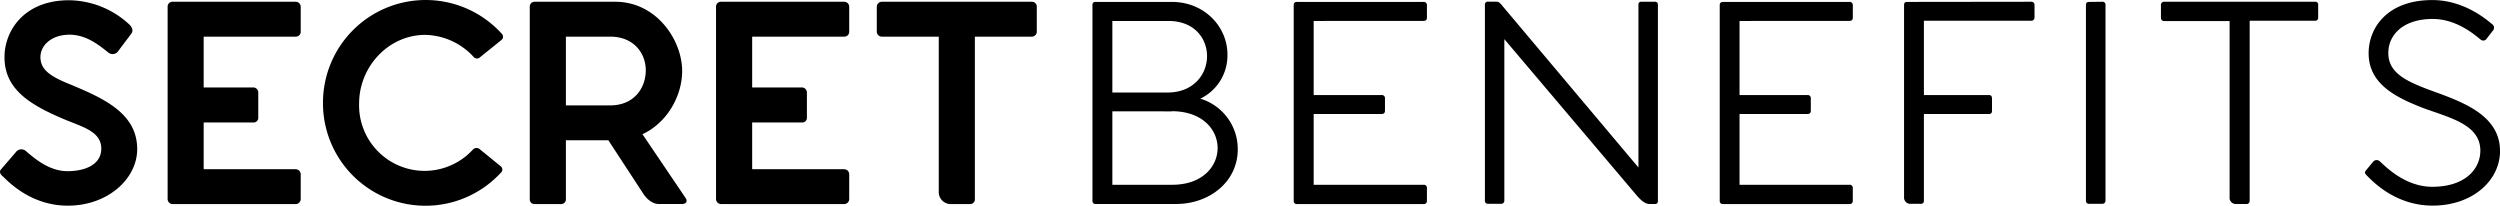 <svg xmlns="http://www.w3.org/2000/svg" viewBox="0 0 796.26 65.53"><title>Asset 3</title><g id="Layer_2" data-name="Layer 2"><g id="Layer_1-2" data-name="Layer 1"><path d="M5.05,48.46A2.17,2.17,0,0,1,8.11,48c2.66,2.25,7.41,6.52,13.37,6.52,5.79,0,10.78-2.17,10.78-7.17,0-5.23-5.39-6.76-10.95-9C9.8,33.57,1.43,28.66,1.43,18.19,1.43,10,7.47.08,22,.08A28.63,28.63,0,0,1,41.2,7.81c.89.88,1.37,2,.56,3l-4,5.31a2.17,2.17,0,0,1-3.22.64c-2.58-2-6.76-5.71-12.4-5.71s-9.26,3.3-9.26,7.16c0,4.27,3.71,6.36,9.74,8.78C33.15,31.4,43.7,36.15,43.7,47.5c0,9.42-9.34,18-22.06,18C10.13,65.53,3,58.21,1,56.27.22,55.63-.5,54.74.47,53.78Z"/><path d="M64.87,11.67V27.85H80.65a1.62,1.62,0,0,1,1.61,1.61v8A1.46,1.46,0,0,1,80.65,39H64.87v14.9h29.3a1.61,1.61,0,0,1,1.61,1.61v7.89A1.62,1.62,0,0,1,94.17,65H55a1.62,1.62,0,0,1-1.61-1.61V2.09A1.53,1.53,0,0,1,54.89.56H94.18a1.6,1.6,0,0,1,1.6,1.53v8.05a1.54,1.54,0,0,1-1.6,1.53Z"/><path d="M159.39,52.89a1.33,1.33,0,0,1,.08,2.18,32.65,32.65,0,0,1-56.6-22.14,32.71,32.71,0,0,1,56.84-22.3,1.36,1.36,0,0,1-.08,2.17l-6.69,5.39a1.4,1.4,0,0,1-2.17-.16,21.53,21.53,0,0,0-15.29-6.92c-11.84,0-21.1,10.22-21.1,21.82a20.86,20.86,0,0,0,36.15,14.81,1.57,1.57,0,0,1,2.25-.24l6.61,5.39Z"/><path d="M218.4,63.12c.64,1,.16,1.85-1.13,1.85h-7.49c-2.25,0-4.18-2.1-4.91-3.3l-11.11-17H180.24V63.36A1.51,1.51,0,0,1,178.71,65h-8.54a1.49,1.49,0,0,1-1.44-1.61V2.09A1.53,1.53,0,0,1,170.26.56h25.68c13.2,0,21.33,12.24,21.33,22.06,0,7.81-4.67,16.42-12.64,20.13L218.4,63.12ZM180.24,33.57h14.09c7.65,0,11.35-5.55,11.35-11.19,0-5.39-3.78-10.71-11.35-10.71H180.24Z"/><path d="M239.57,11.67V27.85h15.78A1.62,1.62,0,0,1,257,29.46v8A1.46,1.46,0,0,1,255.35,39H239.57v14.9h29.3a1.61,1.61,0,0,1,1.61,1.61v7.89A1.62,1.62,0,0,1,268.87,65h-39.2a1.62,1.62,0,0,1-1.61-1.61V2.09A1.53,1.53,0,0,1,229.59.56h39.28a1.6,1.6,0,0,1,1.61,1.53v8.05a1.54,1.54,0,0,1-1.61,1.53Z"/><path d="M328.69.57a1.52,1.52,0,0,1,1.53,1.53v8.05a1.58,1.58,0,0,1-1.53,1.52H310.5V63.36A1.51,1.51,0,0,1,309,65h-6a3.83,3.83,0,0,1-4-4.11V11.67H280.87a1.59,1.59,0,0,1-1.61-1.53v-8A1.62,1.62,0,0,1,280.87.56h47.82Z"/><path d="M382.23,31.4a16.76,16.76,0,0,1,12,16.18c0,10.3-9,17.39-19.64,17.39H349a.94.94,0,0,1-1.05-1V1.61a.91.91,0,0,1,1.05-1h24.23c10.47,0,17.71,8,17.71,16.67a15.23,15.23,0,0,1-8.69,14.17Zm-10.39-1.93c16.51,0,17-22.79.33-22.79H354.29V29.47Zm1.37,6H354.29V58.85h19.08C392.61,58.85,392.7,35.42,373.21,35.42Z"/><path d="M418.41,6.68V30.27H440a1,1,0,0,1,1.12,1.13v3.86c0,.73-.4,1.05-1.12,1.05H418.41V58.85h34.94A1,1,0,0,1,454.48,60v3.86c0,.81-.33,1.13-1.13,1.13H413.1a.94.94,0,0,1-1.05-1V1.61a.94.94,0,0,1,1.05-1h40.25a1,1,0,0,1,1.13,1.05v4c0,.64-.33,1-1.13,1Z"/><path d="M527.05.56a.86.86,0,0,1,1,.89V64.08a.86.86,0,0,1-1,.89h-1.69c-1.21,0-2.34-.81-3.87-2.5l-42.35-50V63.92a1,1,0,0,1-1,1h-4.19a.94.94,0,0,1-1-1V1.53a.89.89,0,0,1,1-1h2.66c.56,0,1,.24,1.53.89l43.71,51.93V1.45a.81.81,0,0,1,.89-.89Z"/><path d="M554.05,6.68V30.27h21.58a1,1,0,0,1,1.12,1.13v3.86c0,.73-.4,1.05-1.12,1.05H554.05V58.85H589A1,1,0,0,1,590.12,60v3.86c0,.81-.33,1.13-1.13,1.13H548.74a.94.94,0,0,1-1-1V1.61a.94.94,0,0,1,1-1H589a1,1,0,0,1,1.13,1.05v4c0,.64-.33,1-1.13,1Z"/><path d="M646.83.56A1,1,0,0,1,648,1.61v4a1,1,0,0,1-1.12,1H612.77V30.27h20.69c.65,0,1,.32,1,1.13v3.86c0,.73-.32,1.05-1,1.05H612.77V63.92c0,.64-.32,1-1,1h-3.22a2,2,0,0,1-2.1-2.18V1.61c0-.72.32-1,1-1Z"/><path d="M669.56.56a.94.94,0,0,1,1.05,1.05V63.92a1,1,0,0,1-1,1h-4.18a.94.94,0,0,1-1.05-1V1.61c0-.72.32-1,1.05-1Z"/><path d="M738.35,1.61v4a.94.94,0,0,1-1.05,1H716.53V63.84c0,.72-.32,1.13-1,1.13h-3.22a2,2,0,0,1-2.17-2.26v-56H689.4a1,1,0,0,1-1.13-1V1.69A1,1,0,0,1,689.4.56h47.9A.91.91,0,0,1,738.35,1.61Z"/><path d="M755.85,51.52a1.45,1.45,0,0,1,2.09-.16c1.53,1.29,7.81,8.13,16.75,8.13C785.31,59.49,790,53.7,790,48c0-8.21-9.34-10.38-17.79-13.44-9.58-3.63-17.79-8-17.79-17.63,0-8,5.88-16.91,20.29-16.91,9.9,0,17.06,6,19,7.65a1.36,1.36,0,0,1,.41,1.93L792,12.32a1.24,1.24,0,0,1-1.85.32c-1.61-1.21-7.4-6.6-15.37-6.6-9,0-14.09,4.75-14.09,10.87,0,7.08,7.16,9.58,16.58,13,8.62,3.22,19,7.56,19,18.19,0,9.34-8.69,17.39-21.49,17.39-11.76,0-19-7.65-20.85-9.5-.57-.56-1-1.05-.32-1.77Z"/></g></g></svg>